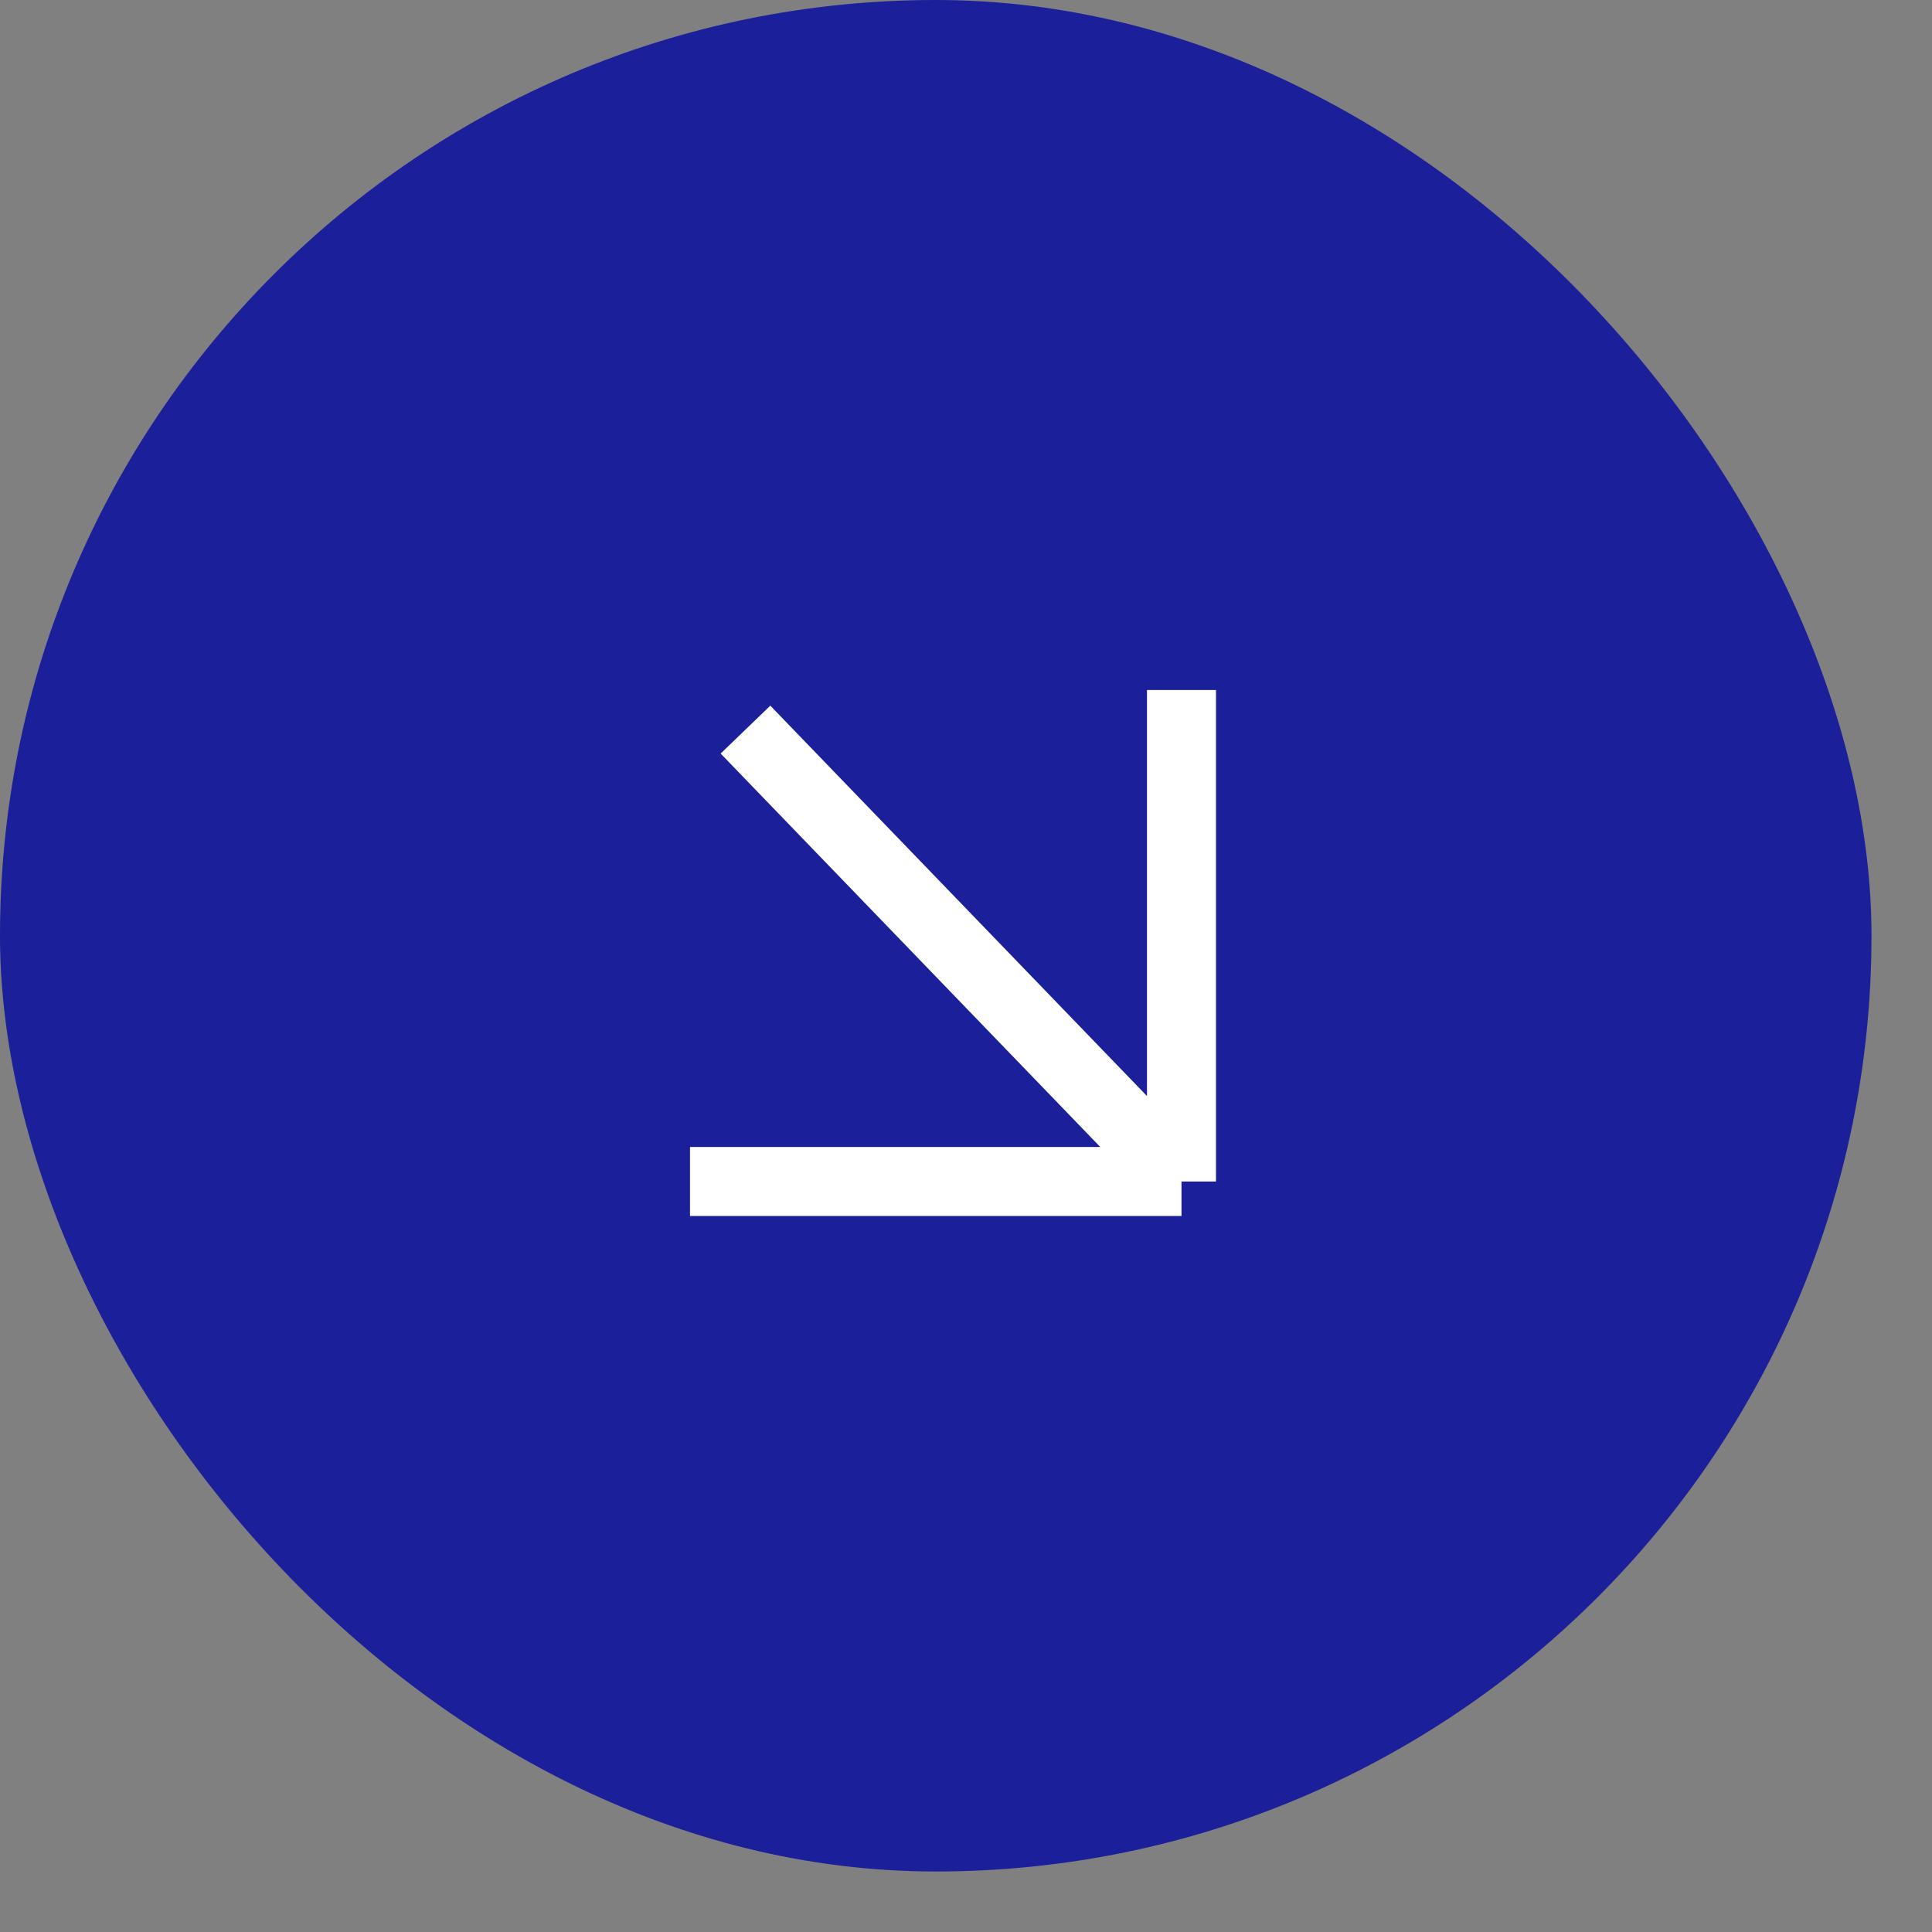 <?xml version="1.0" encoding="UTF-8"?> <svg xmlns="http://www.w3.org/2000/svg" width="28" height="28" viewBox="0 0 28 28" fill="none"><rect x="0" y="0" width="28" height="28" fill="#808080" stroke="none"/><rect width="27.123" height="27.123" rx="13.561" fill="#1B1F9A"></rect><path d="M10.804 10.574L17.123 17.123M17.123 17.123L17.123 10M17.123 17.123L10 17.123" stroke="white"></path></svg> 
